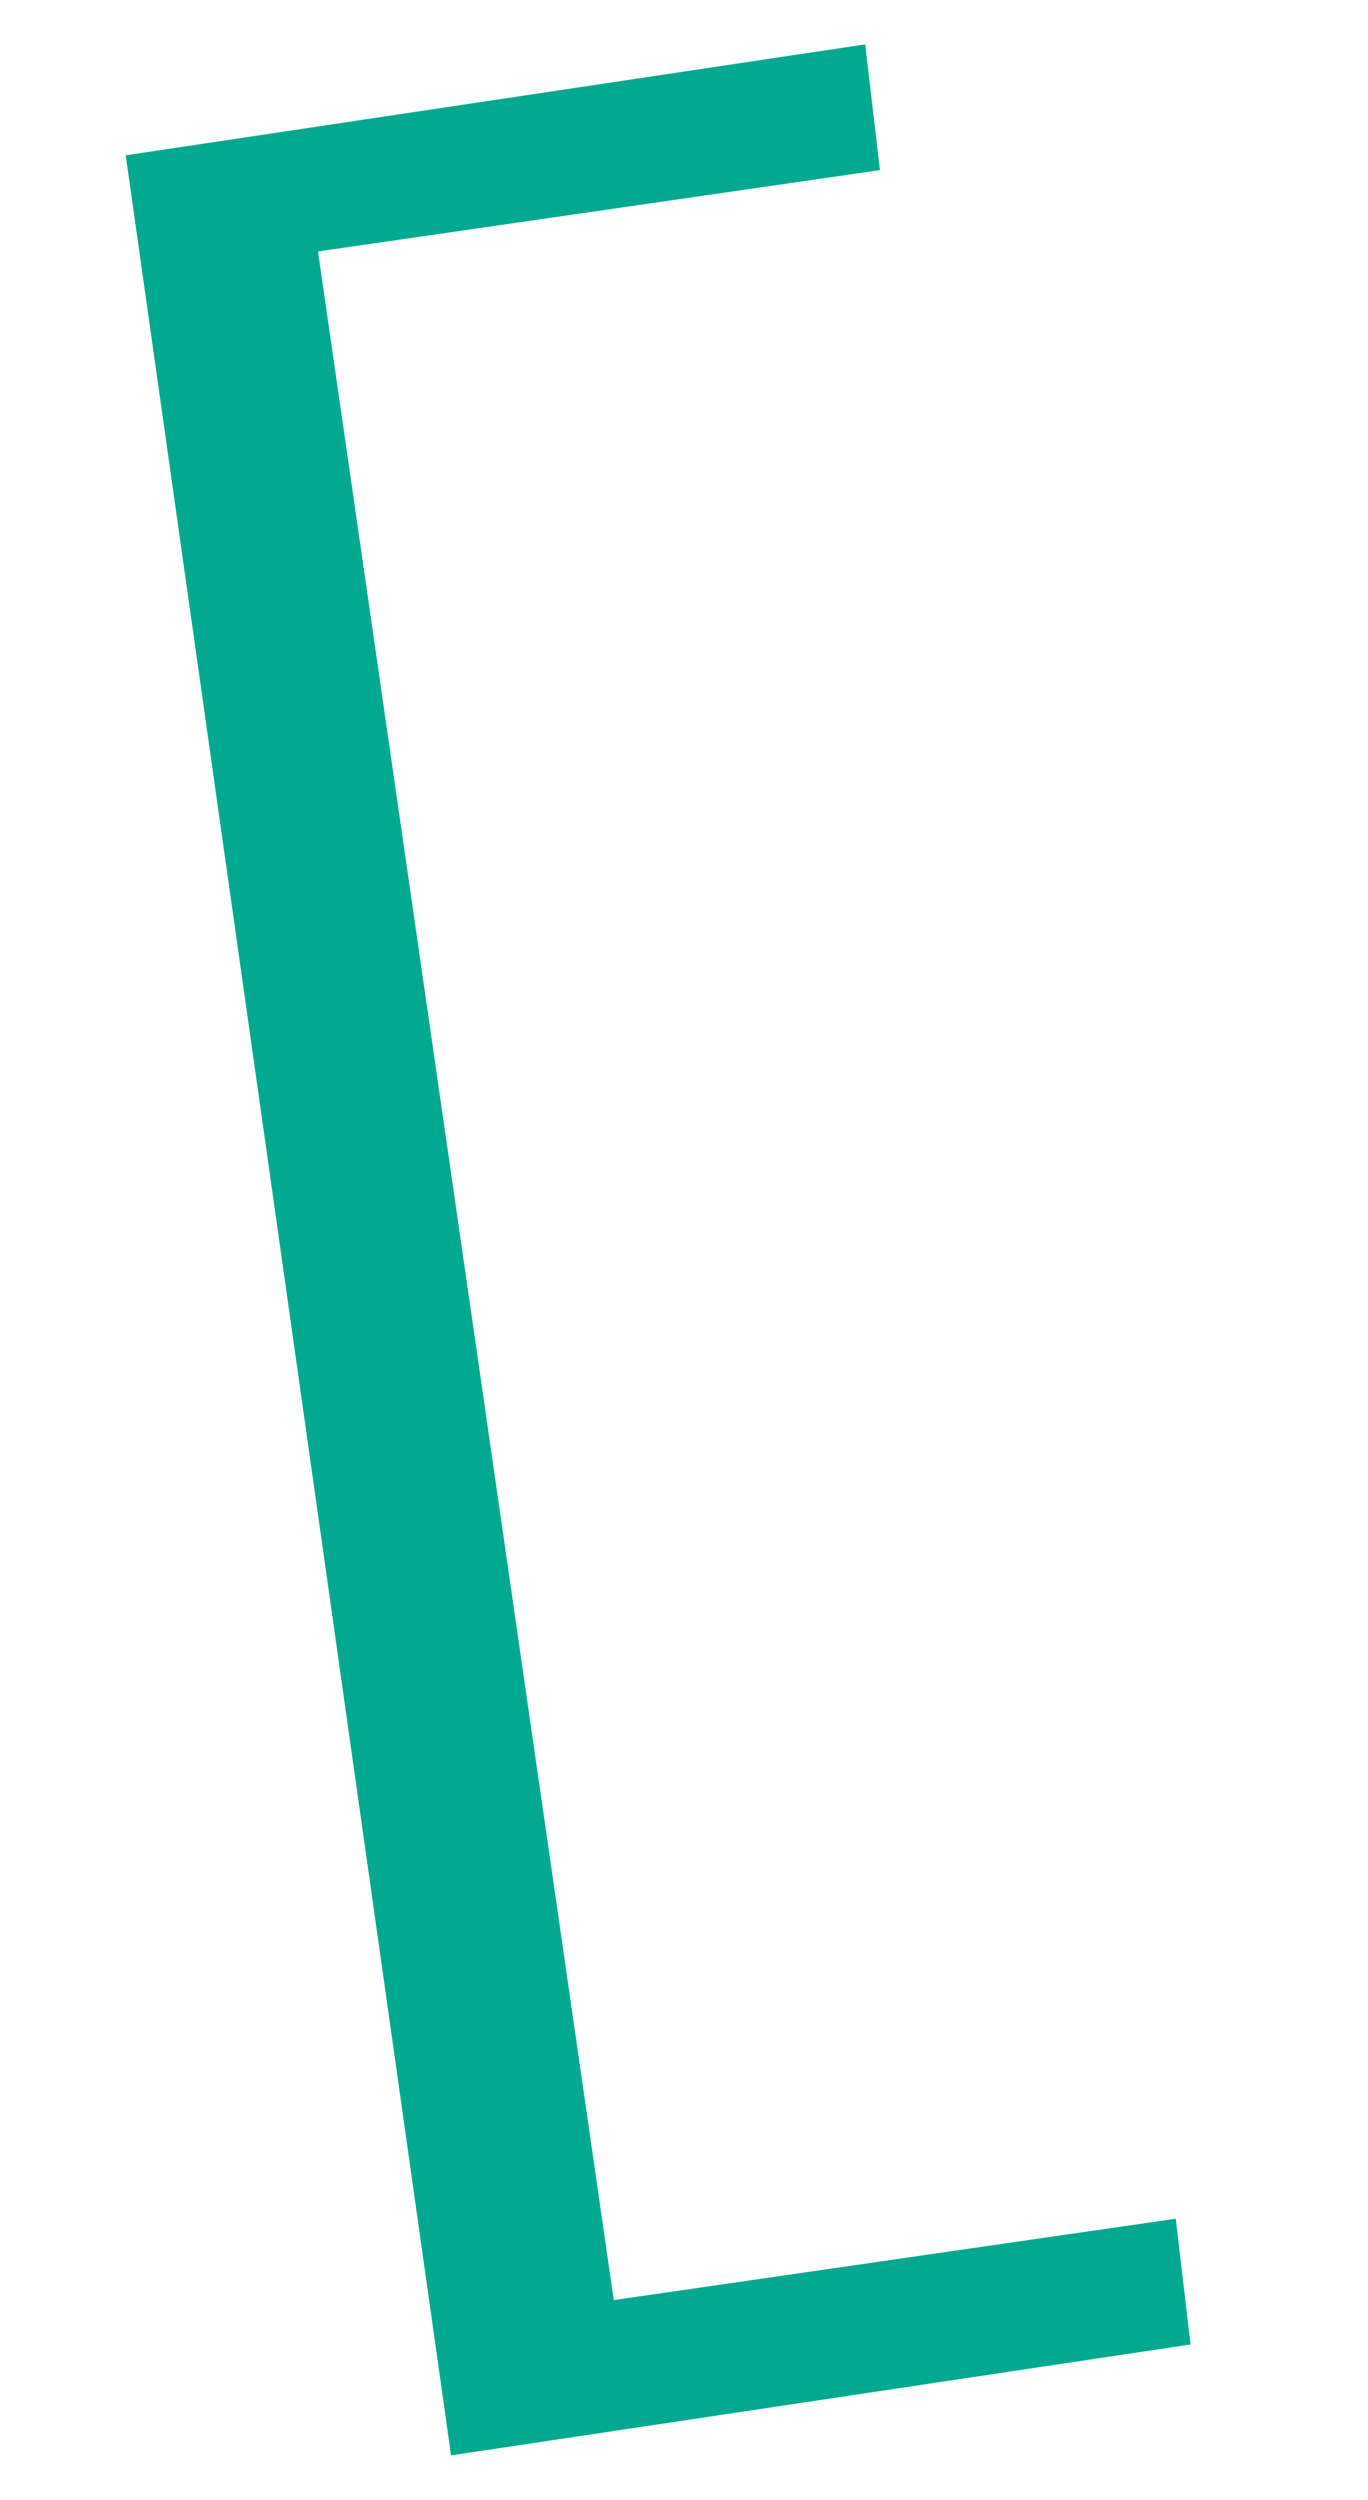 <?xml version="1.0" encoding="utf-8"?>
<!-- Generator: Adobe Illustrator 26.5.0, SVG Export Plug-In . SVG Version: 6.00 Build 0)  -->
<svg version="1.1" id="Livello_1" xmlns="http://www.w3.org/2000/svg" xmlns:xlink="http://www.w3.org/1999/xlink" x="0px" y="0px"
	 viewBox="0 0 18.5 33.8" style="enable-background:new 0 0 18.5 33.8;" xml:space="preserve">
<style type="text/css">
	.st0{fill:#00A98F;}
</style>
<g>
	<path class="st0" d="M1.7,2.1l10-1.5l0.2,1.7L4.3,3.4l4,27.7l7.6-1.1l0.2,1.7l-10,1.5L1.7,2.1z"/>
</g>
</svg>
